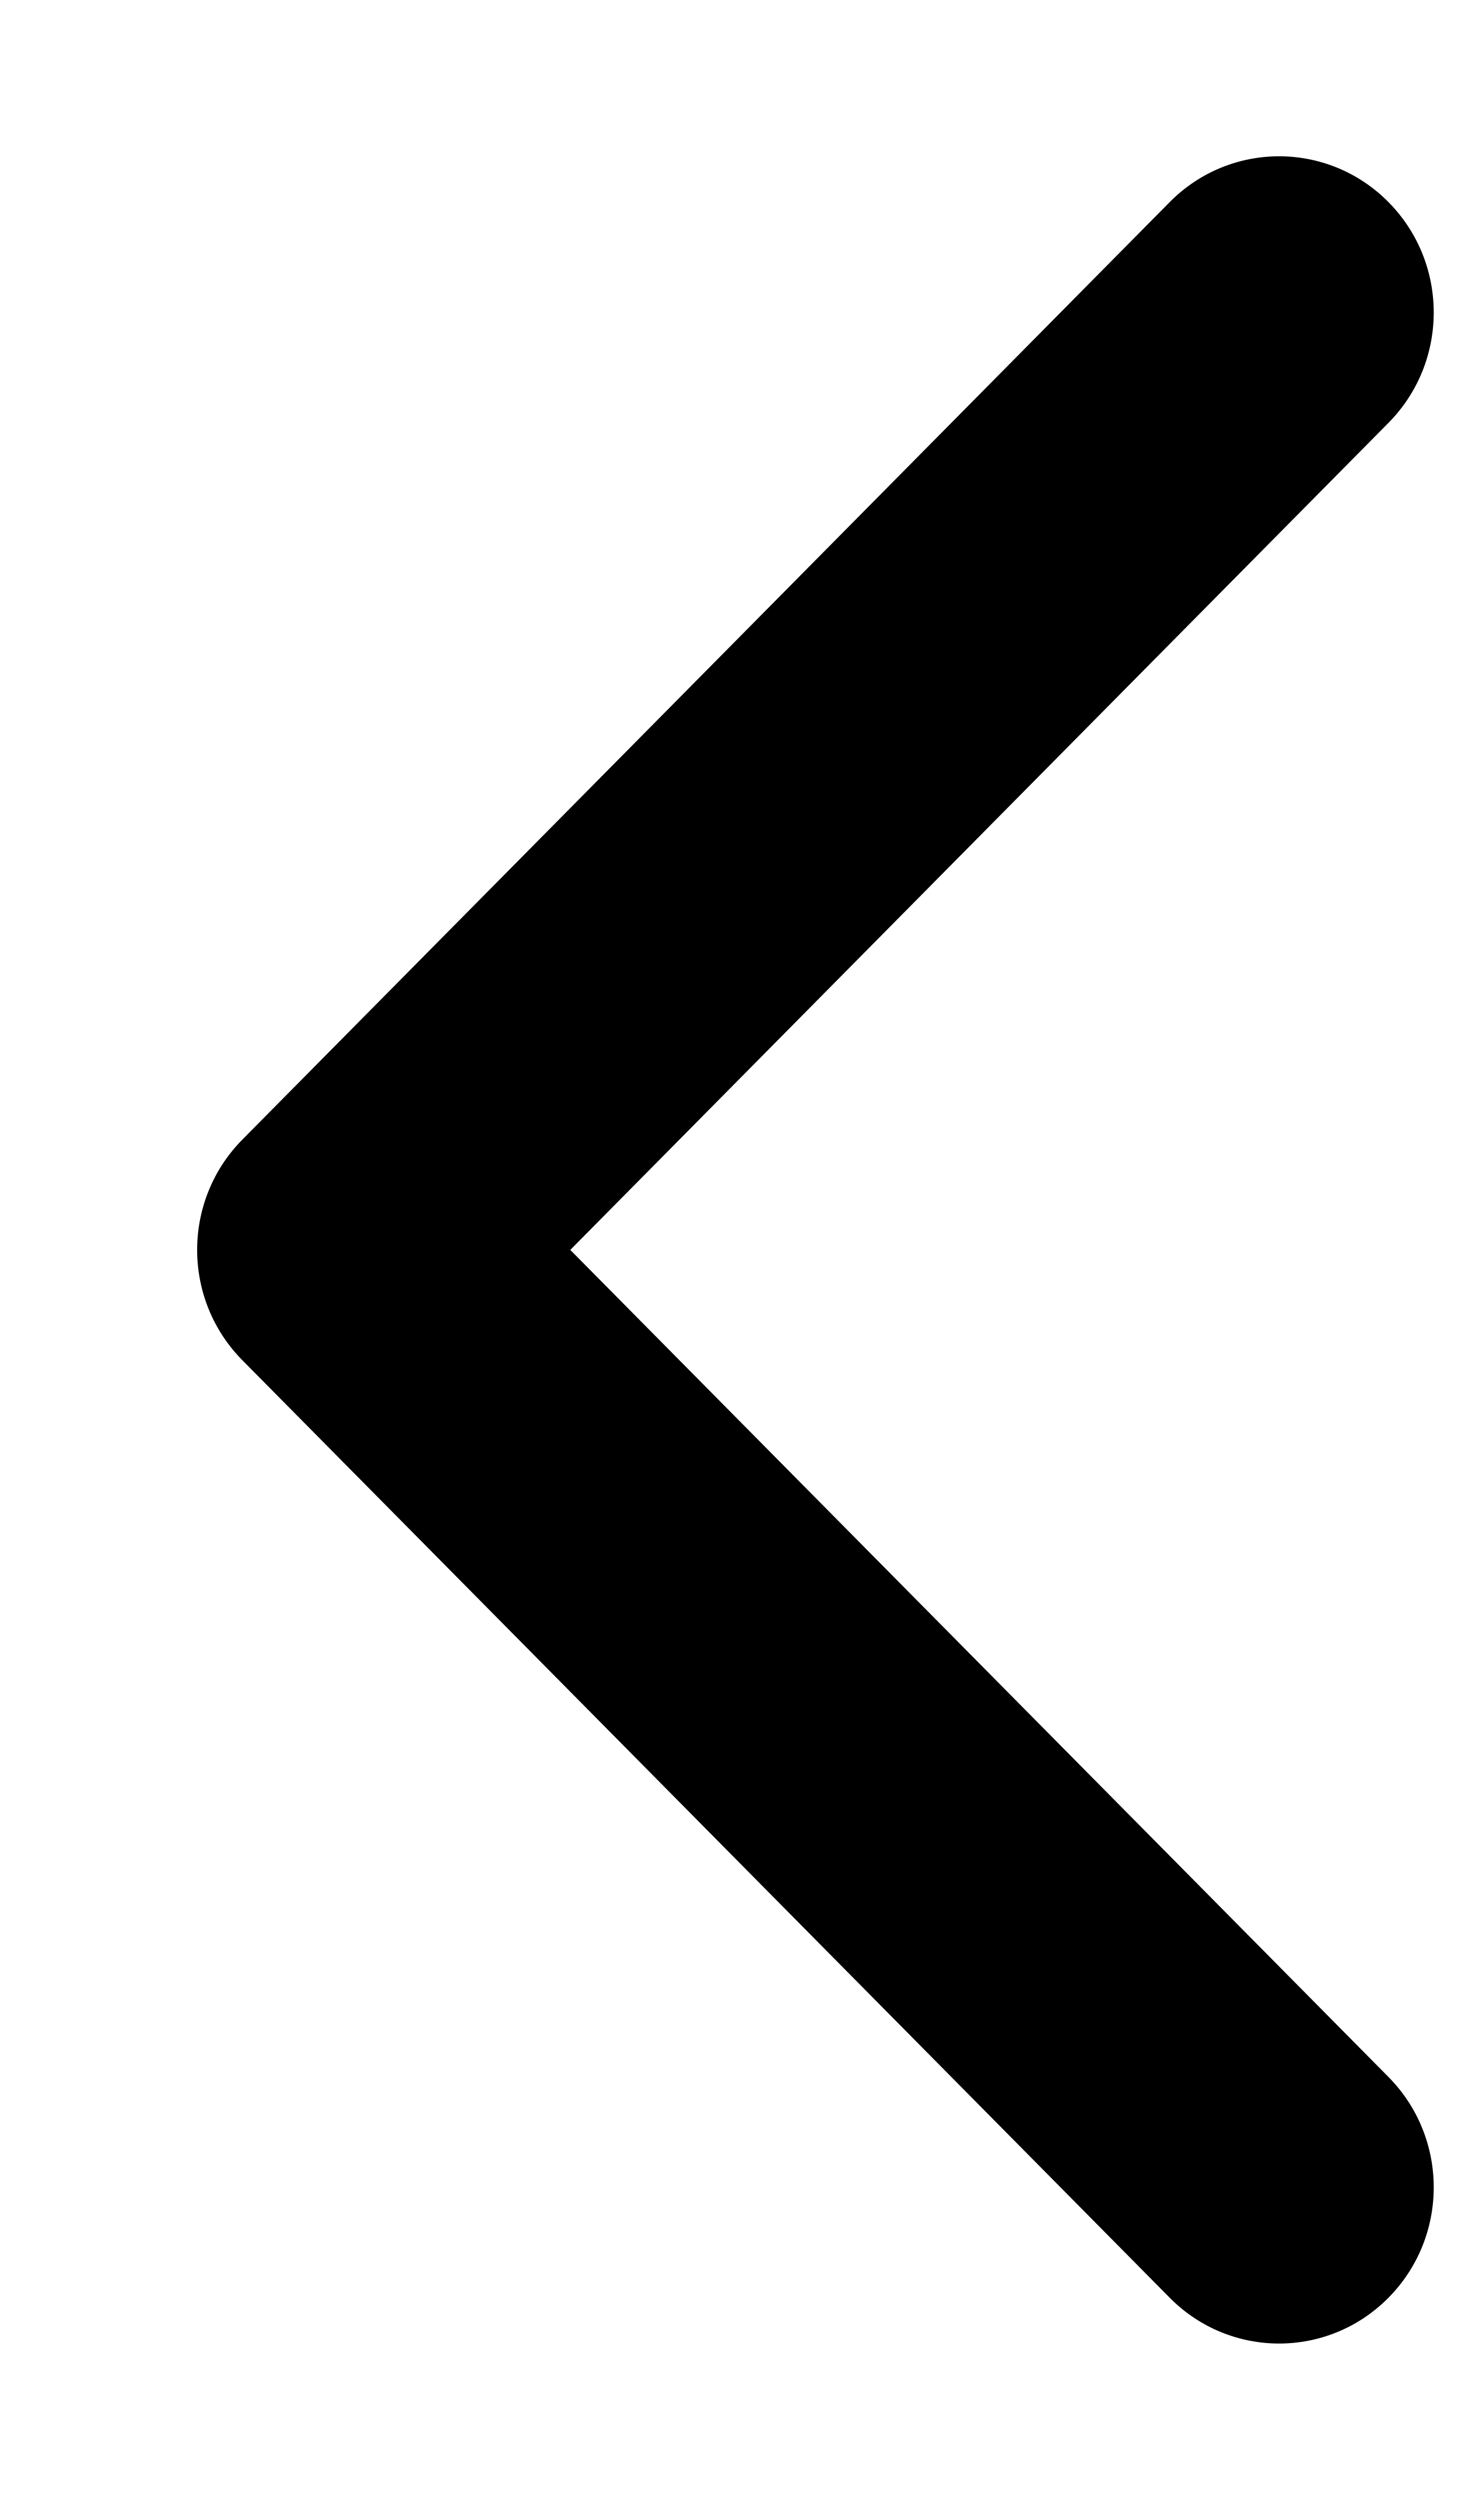 <svg width="7" height="12" viewBox="0 0 7 12" fill="none" xmlns="http://www.w3.org/2000/svg">
<path fill-rule="evenodd" clip-rule="evenodd" d="M2.738 6L6.666 2.03C6.956 1.737 6.956 1.263 6.666 0.97C6.376 0.677 5.906 0.677 5.616 0.97L1.164 5.47C0.874 5.763 0.874 6.237 1.164 6.53L5.616 11.03C5.906 11.323 6.376 11.323 6.666 11.03C6.956 10.737 6.956 10.263 6.666 9.97L2.738 6Z" fill="black"/>
</svg>
